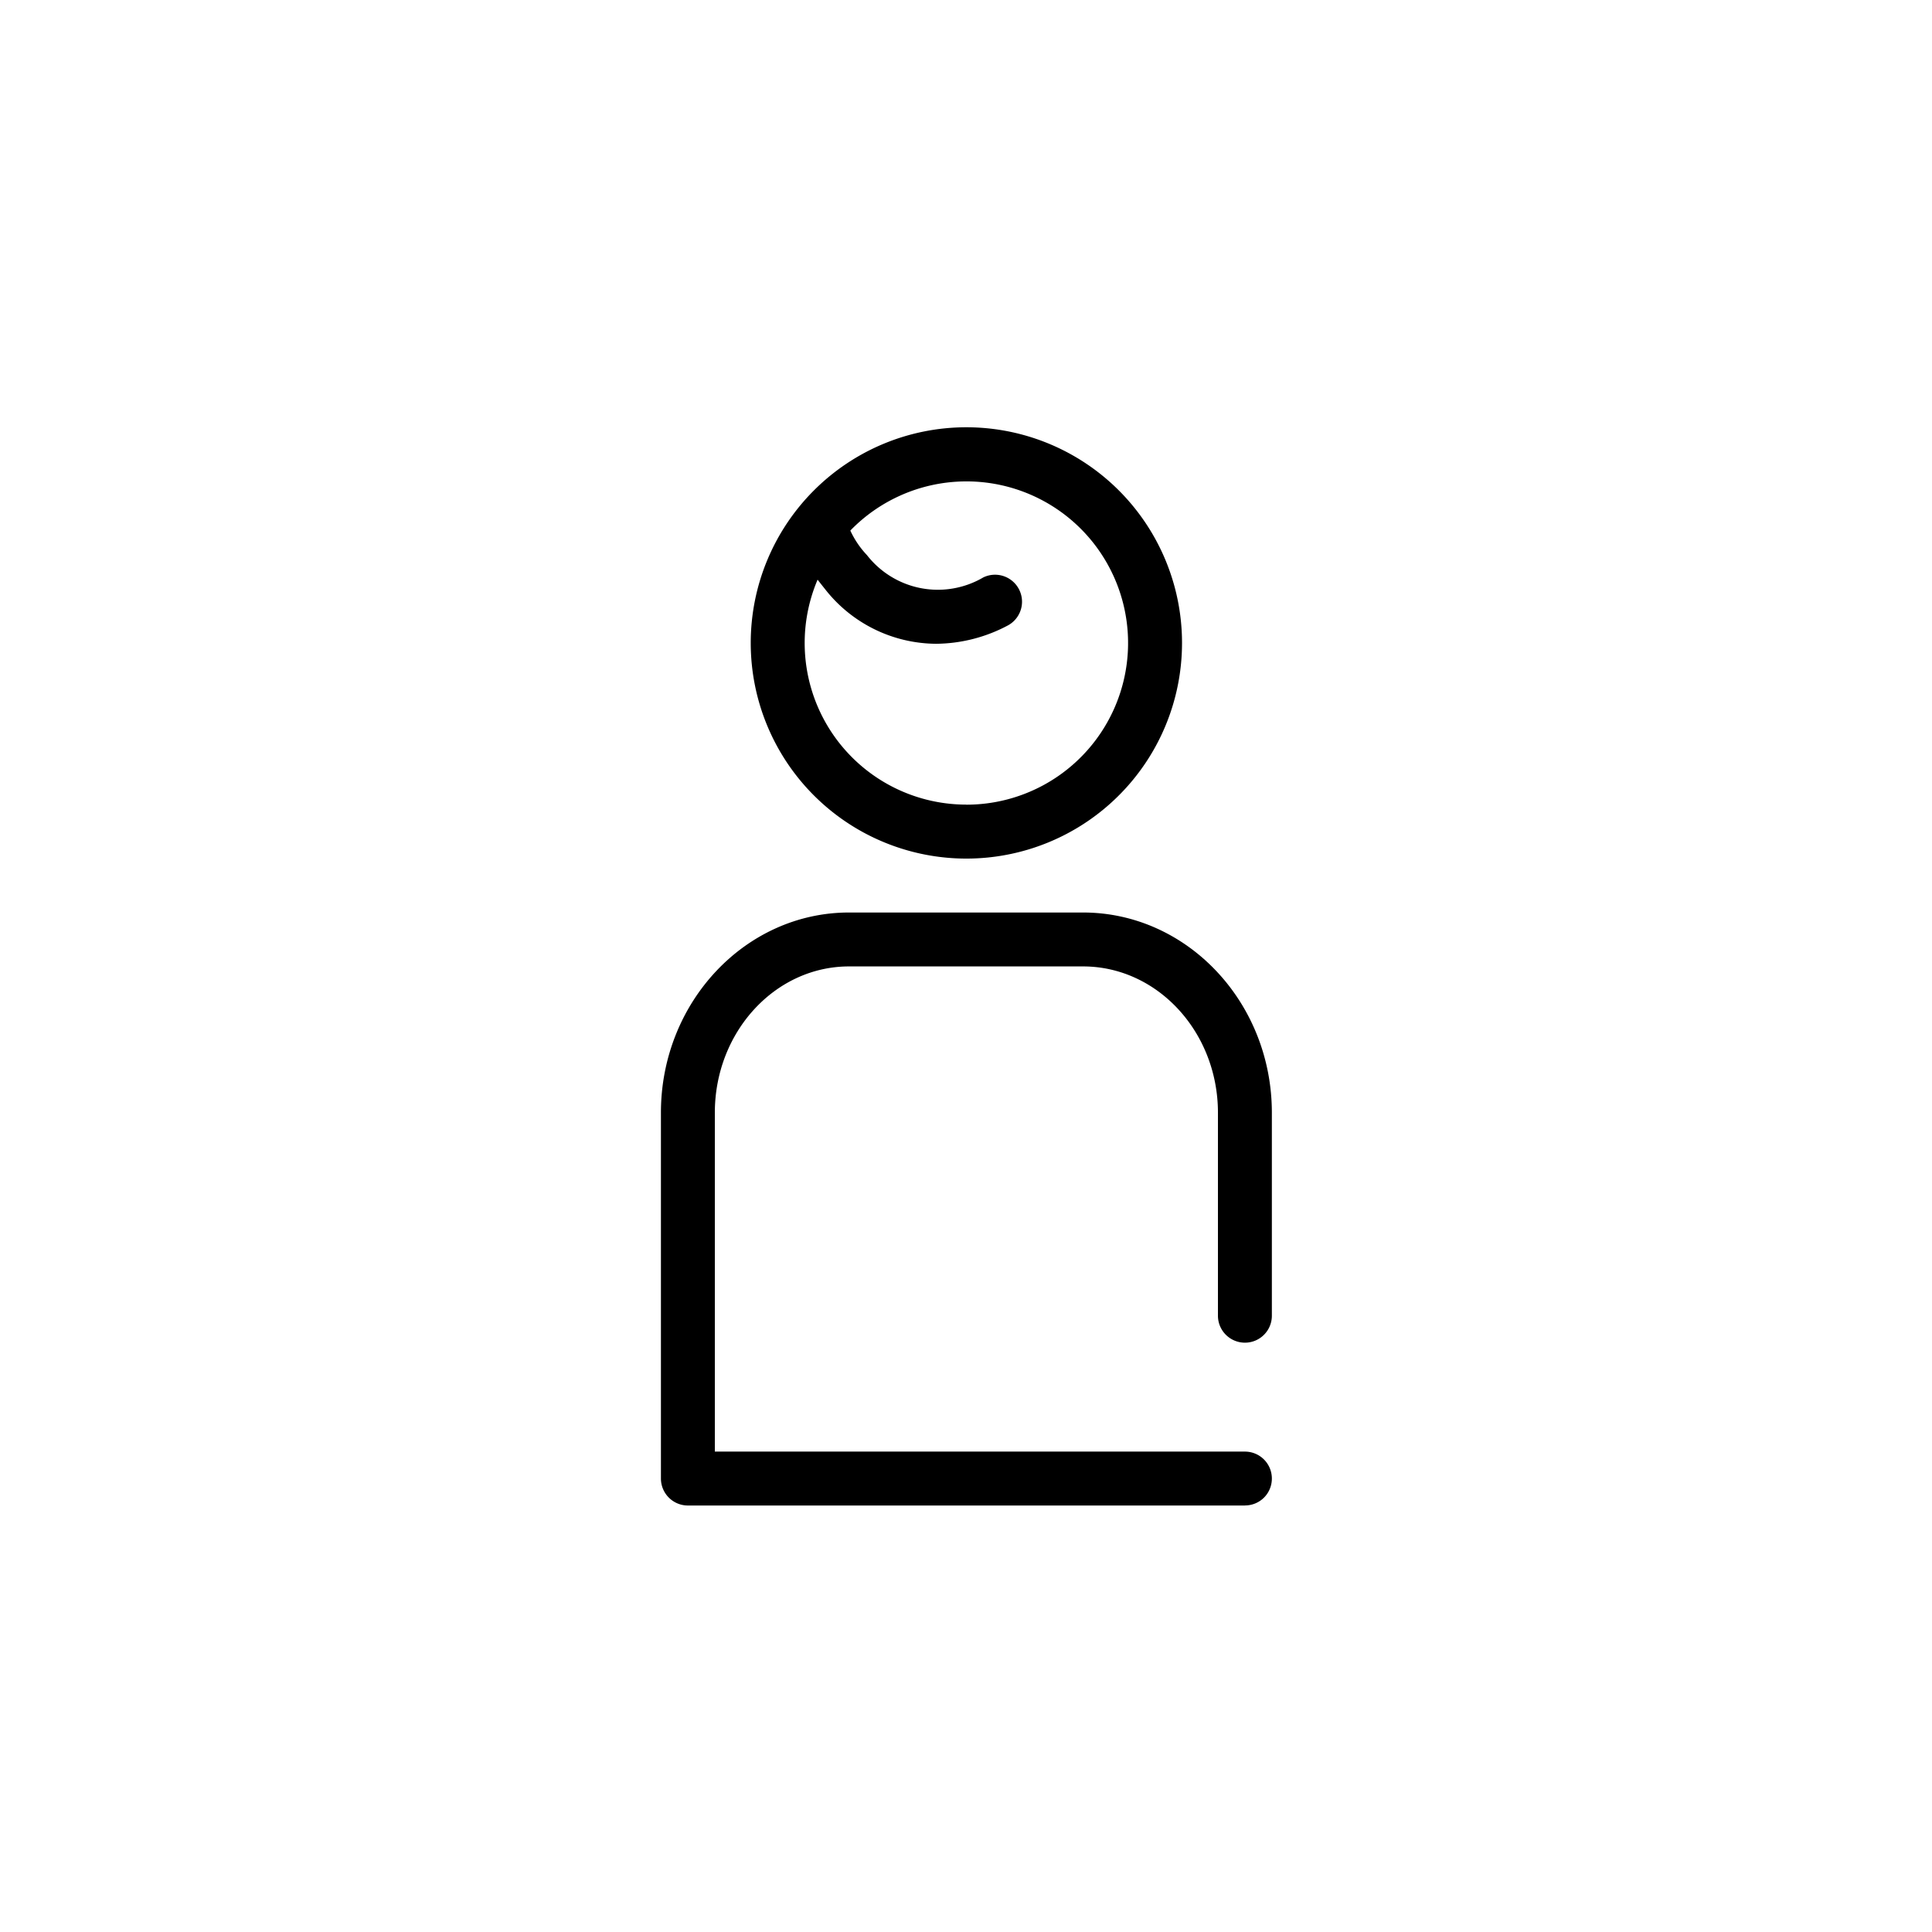 <svg width="32" height="32" viewBox="0 0 32 32" xmlns="http://www.w3.org/2000/svg"><path d="M16.006 7.077a3.572 3.572 0 00-2.525 6.098 3.571 3.571 0 003.892.774 3.572 3.572 0 002.205-3.3 3.572 3.572 0 00-3.572-3.572zm0 6.25a2.678 2.678 0 01-2.234-1.2 2.678 2.678 0 01-.23-2.526c.038.05.08.102.126.16a2.352 2.352 0 001.837.902 2.568 2.568 0 001.2-.31.447.447 0 00-.417-.79 1.488 1.488 0 01-1.928-.368 1.517 1.517 0 01-.276-.407 2.678 2.678 0 013.601-.224 2.677 2.677 0 01.554 3.565 2.677 2.677 0 01-2.233 1.199zm4.614 11.609h-9.227a.447.447 0 01-.412-.276.446.446 0 01-.034-.17v-6.06c0-1.828 1.398-3.316 3.116-3.316h3.875c1.725 0 3.128 1.488 3.128 3.316v3.361a.446.446 0 01-.275.414.447.447 0 01-.486-.096.446.446 0 01-.132-.316V18.43c0-1.336-1.003-2.423-2.235-2.423h-3.875c-1.226 0-2.223 1.087-2.223 2.423v5.613h8.78a.446.446 0 01.446.446.446.446 0 01-.13.316.446.446 0 01-.316.13z"/></svg>